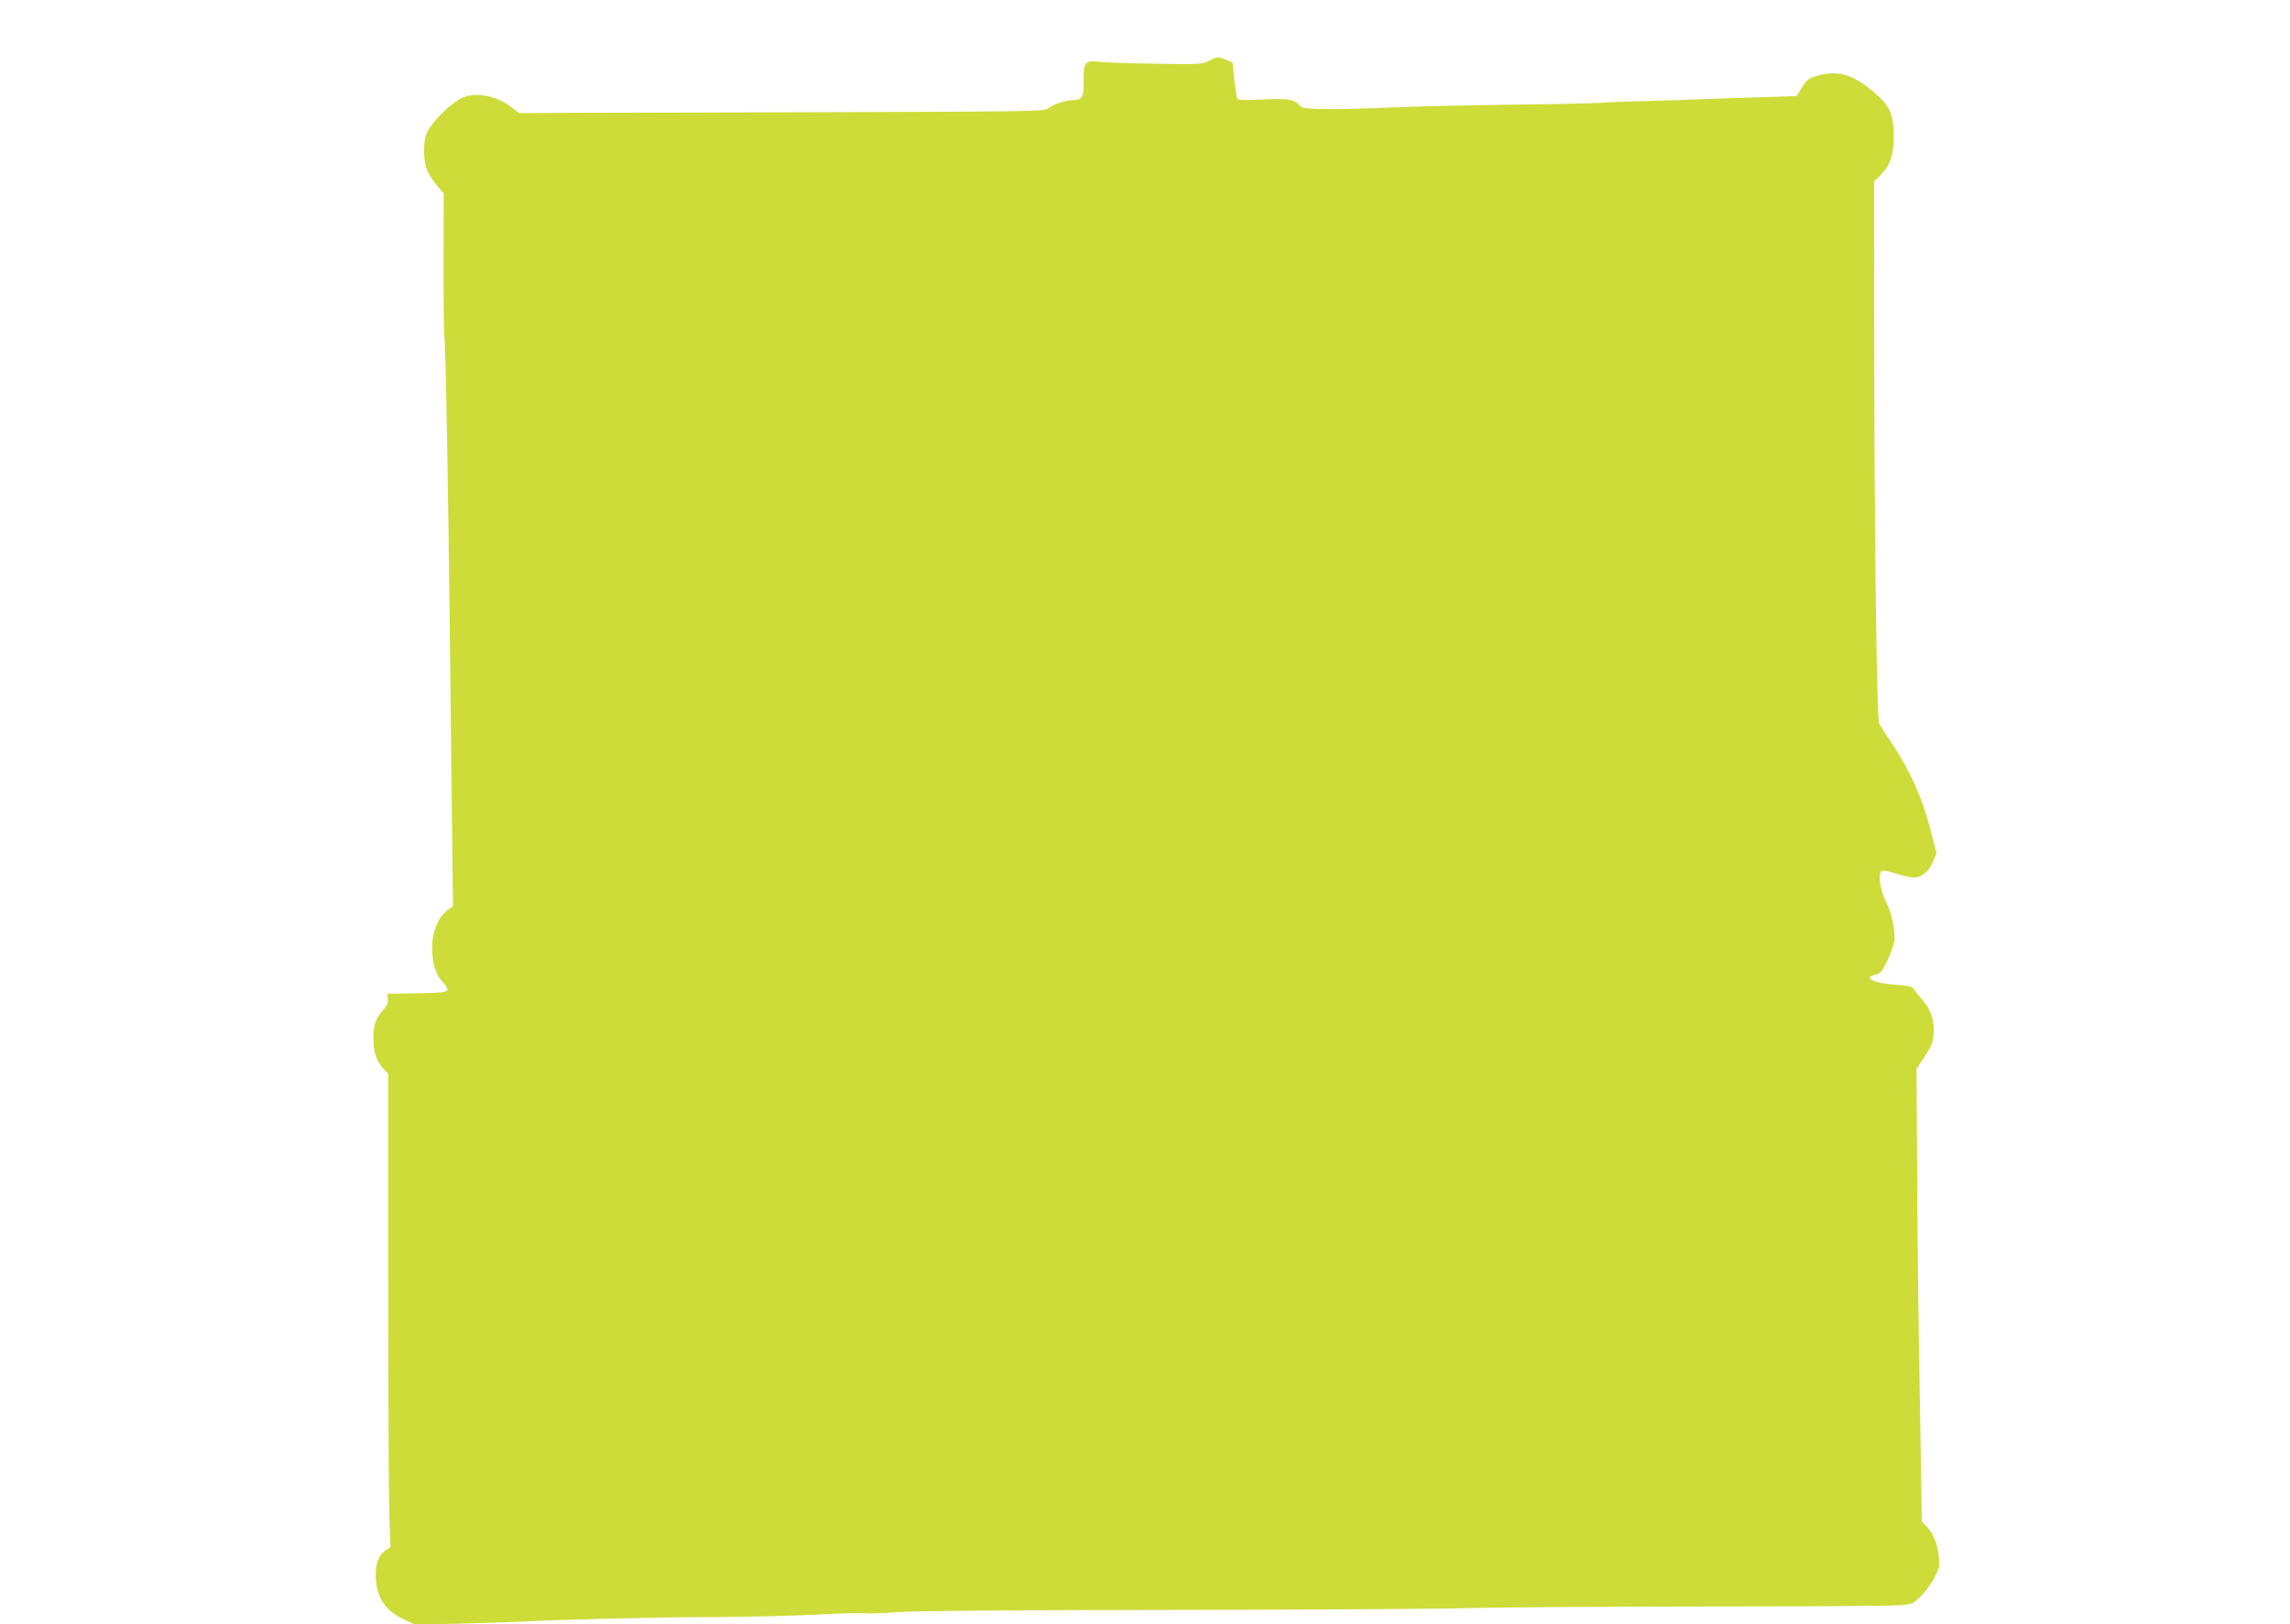 <?xml version="1.0" standalone="no"?>
<!DOCTYPE svg PUBLIC "-//W3C//DTD SVG 20010904//EN"
 "http://www.w3.org/TR/2001/REC-SVG-20010904/DTD/svg10.dtd">
<svg version="1.0" xmlns="http://www.w3.org/2000/svg"
 width="1280pt" height="908pt" viewBox="0 0 1280 908"
 preserveAspectRatio="xMidYMid meet">
<g transform="translate(0,908) scale(0.1,-0.1)"
fill="#cddc39" stroke="none">
<path d="M6757 8740 c-36 -20 -51 -20 -305 -16 -147 2 -287 7 -312 11 -73 10
-85 -6 -83 -104 3 -92 -8 -111 -61 -111 -41 0 -114 -25 -138 -47 -17 -15 -119
-17 -1241 -20 -672 -2 -1333 -4 -1469 -4 l-246 -1 -48 36 c-77 59 -185 81
-261 53 -71 -27 -195 -152 -213 -216 -16 -57 -12 -151 9 -196 10 -22 34 -59
54 -83 l37 -43 -1 -392 c0 -216 2 -402 5 -413 7 -33 21 -823 31 -1709 3 -253
8 -687 11 -965 l6 -505 -32 -24 c-50 -36 -85 -121 -84 -206 0 -89 17 -146 54
-189 56 -63 51 -65 -137 -68 l-168 -3 3 -29 c2 -20 -5 -37 -21 -55 -45 -48
-61 -91 -60 -166 0 -77 17 -127 58 -171 l25 -27 0 -1141 c0 -627 3 -1223 6
-1322 l7 -182 -28 -18 c-36 -24 -55 -71 -55 -136 1 -123 48 -198 156 -249 l64
-30 237 5 c131 3 283 8 338 11 268 13 785 26 1095 26 190 1 451 7 580 14 129
7 252 10 272 7 20 -2 101 1 180 7 94 7 628 11 1553 12 776 1 1509 6 1630 10
121 4 695 8 1275 9 580 0 1090 3 1134 7 77 6 79 7 126 54 26 26 60 73 75 104
24 49 27 63 22 115 -8 73 -29 125 -66 165 l-29 30 -6 390 c-15 870 -17 1023
-20 1570 l-4 570 46 69 c36 55 47 80 50 123 6 75 -14 138 -62 193 -23 26 -45
54 -51 63 -8 13 -33 18 -105 23 -122 8 -181 41 -103 57 23 5 34 19 66 85 20
44 37 95 37 113 0 69 -21 156 -49 211 -31 58 -44 149 -25 168 6 6 32 3 69 -9
107 -33 128 -34 166 -8 21 14 41 40 53 70 l20 48 -38 147 c-43 166 -112 318
-212 468 -33 48 -64 97 -70 108 -14 26 -28 1088 -28 2242 l-1 791 33 31 c56
53 77 113 77 222 -1 124 -21 169 -113 247 -118 99 -202 123 -319 88 -44 -13
-56 -22 -81 -64 l-30 -48 -229 -7 c-125 -4 -268 -9 -318 -11 -49 -2 -187 -7
-305 -10 -118 -3 -231 -7 -250 -10 -19 -2 -235 -7 -480 -10 -245 -3 -546 -10
-670 -15 -354 -15 -505 -13 -521 6 -33 39 -64 45 -208 38 -102 -5 -140 -4
-145 5 -6 9 -15 78 -26 199 0 5 -69 32 -82 32 -7 0 -30 -9 -51 -20z"/>
</g>
</svg>
